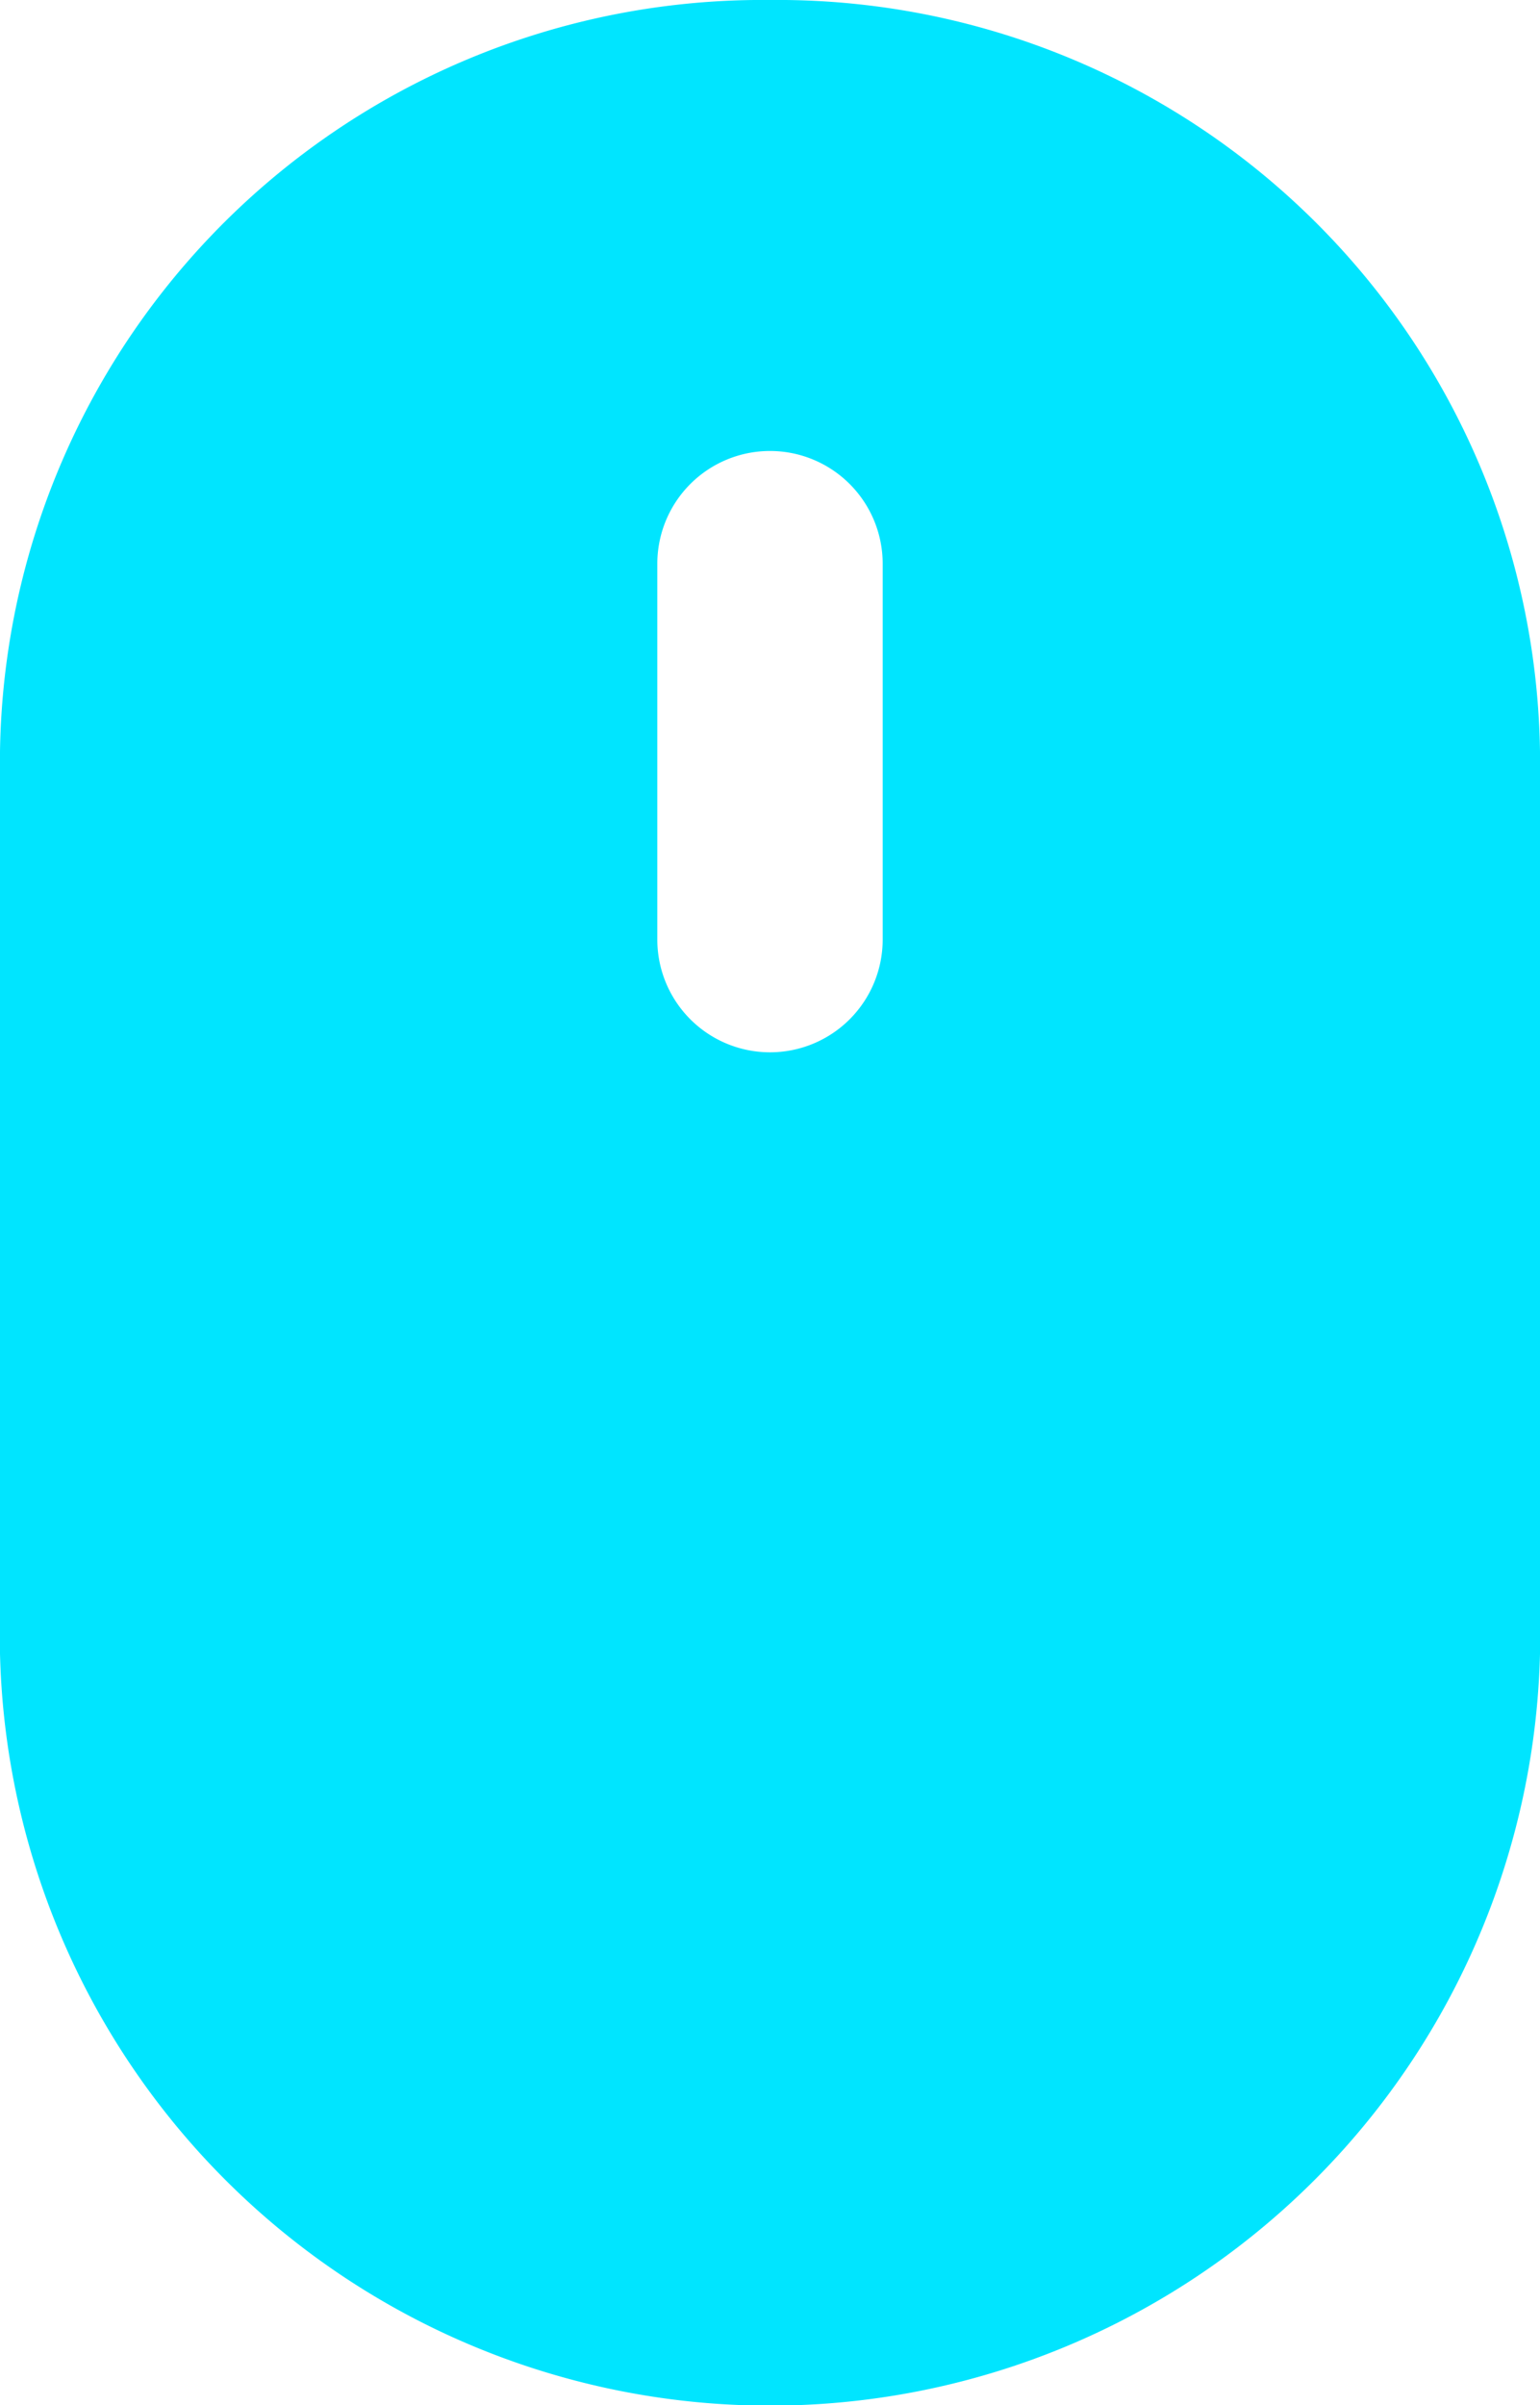 <svg xmlns="http://www.w3.org/2000/svg" width="20.5" height="32" viewBox="0 0 20.5 32"><defs><style>.a{fill:#00e5ff;}</style></defs><g transform="translate(-11.5)"><g transform="translate(11.5)"><path class="a" d="M21.75,0A10.149,10.149,0,0,0,11.5,10V22A10.253,10.253,0,0,0,32,22V10A10.149,10.149,0,0,0,21.75,0Zm1.5,12.5a1.5,1.5,0,0,1-3,0v-5a1.5,1.5,0,0,1,3,0Z" transform="translate(-11.5)"/></g></g></svg>